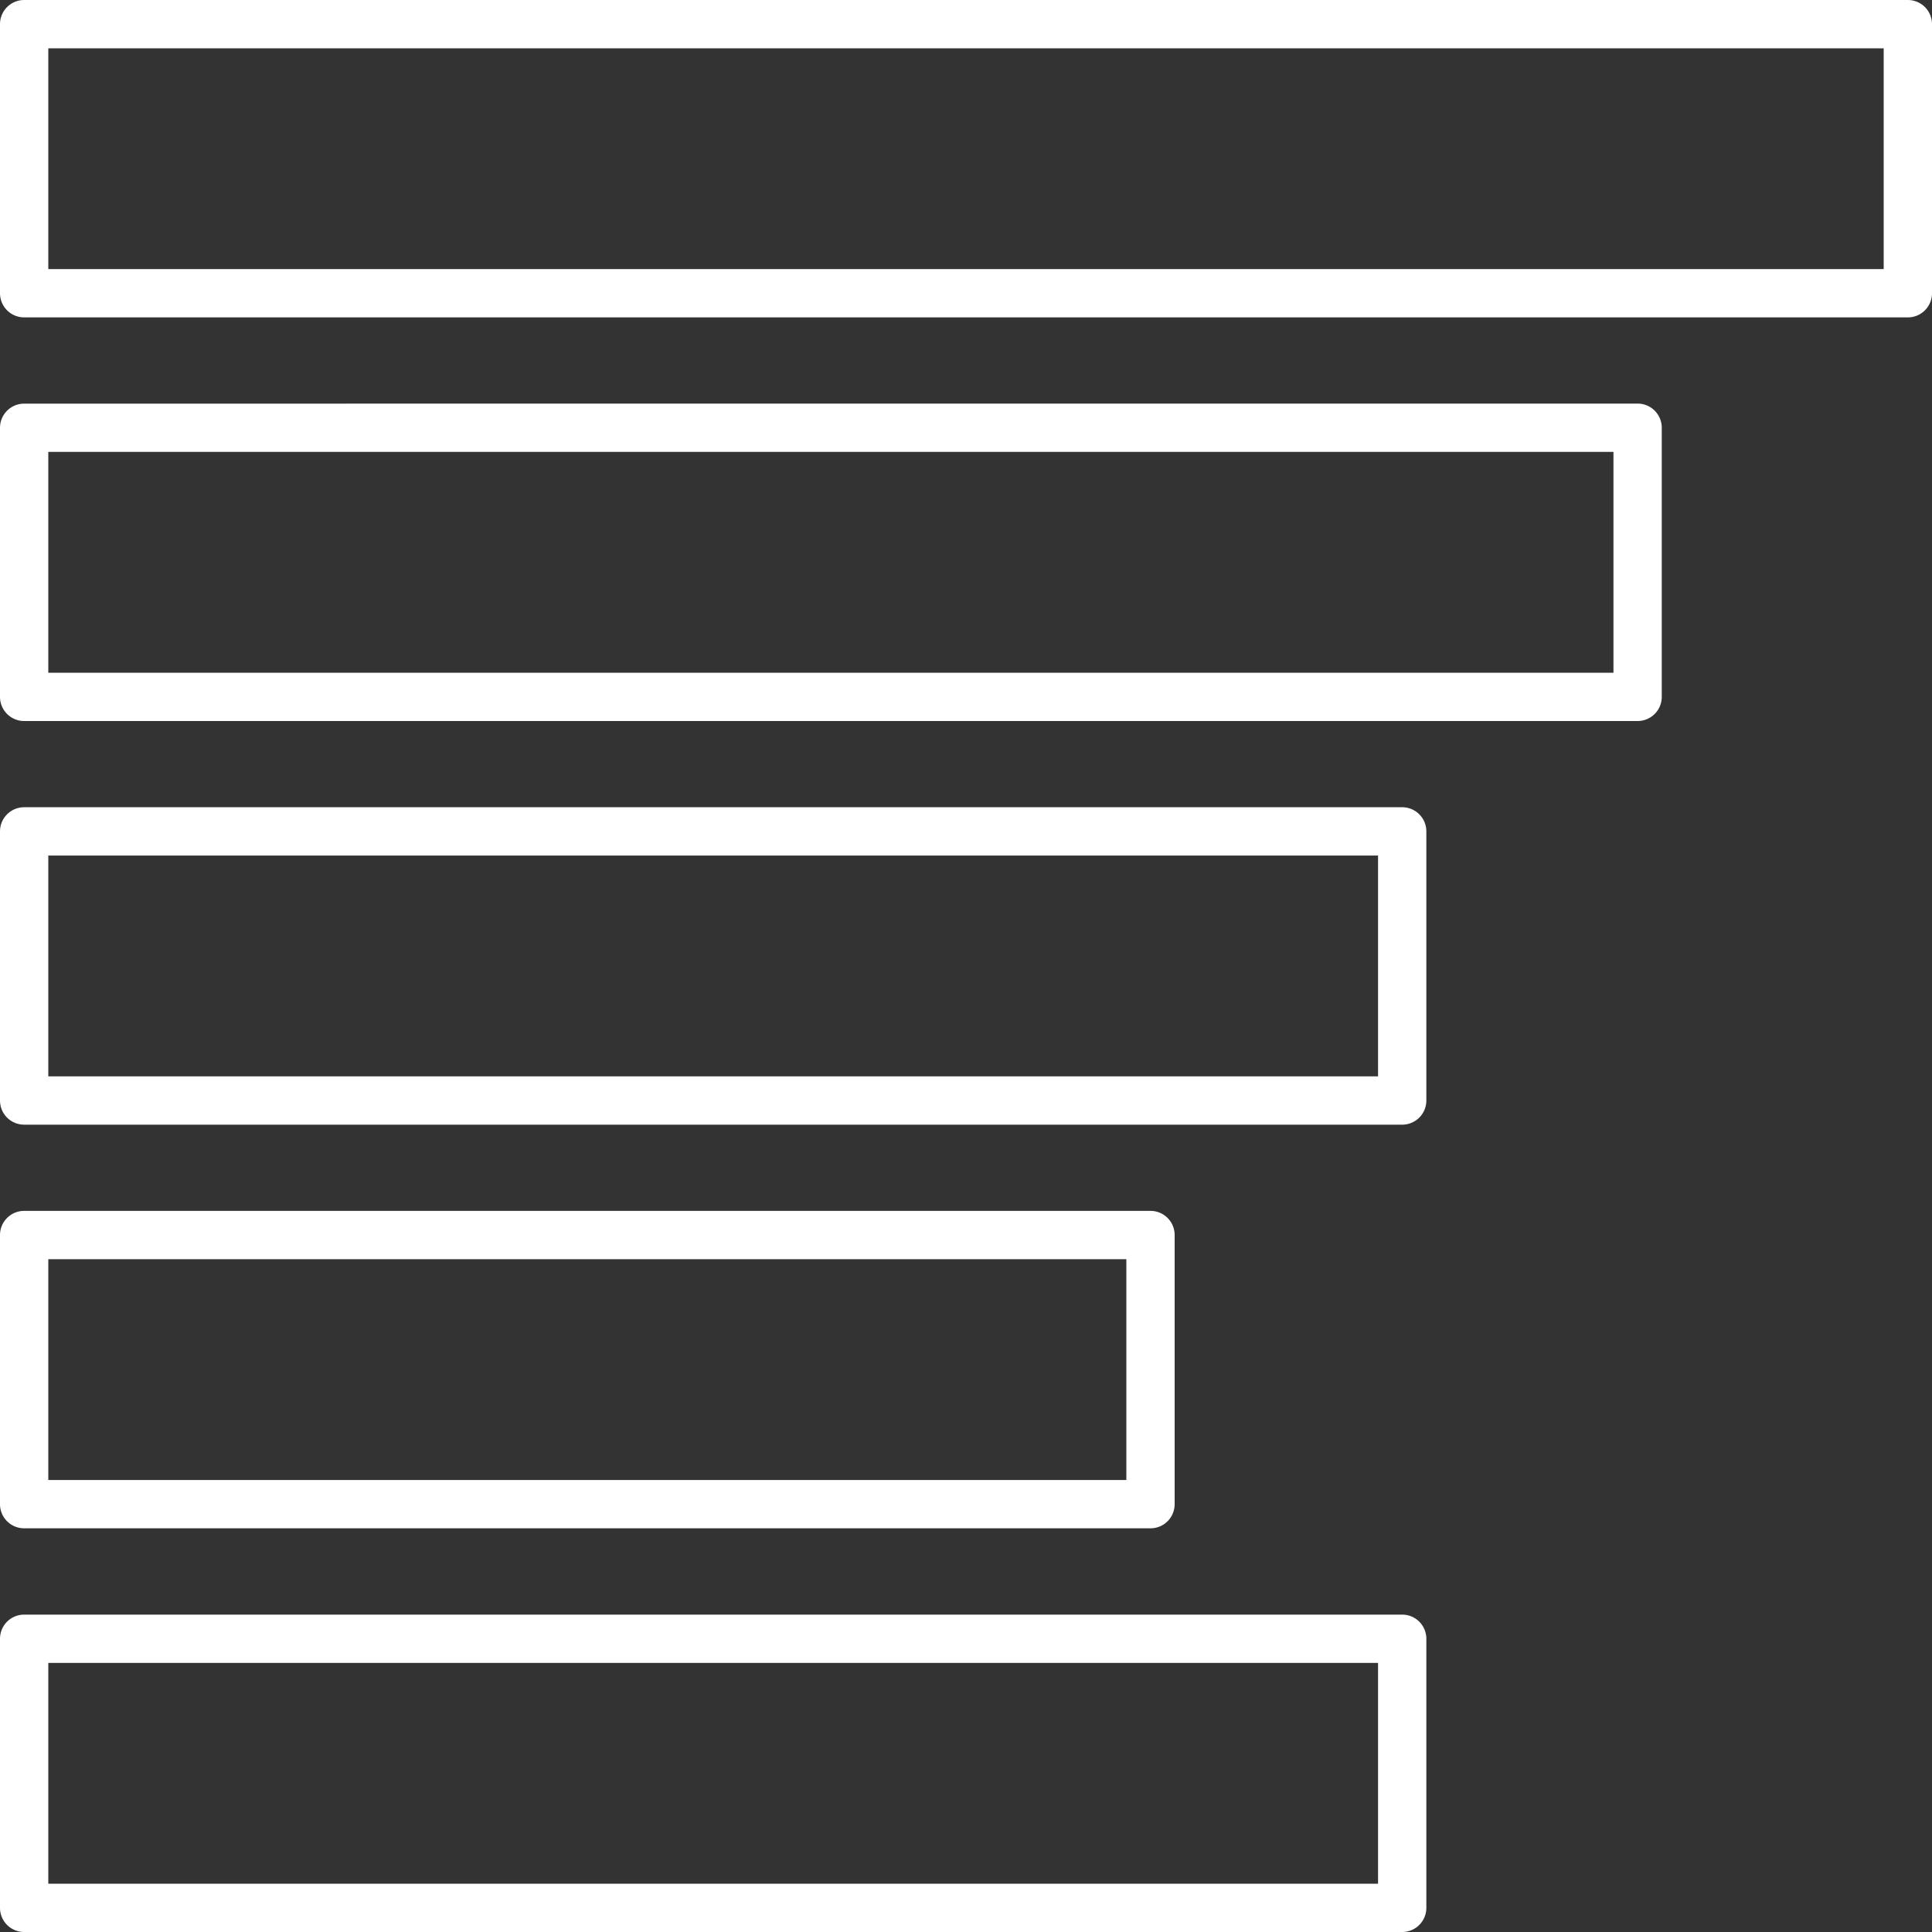 <svg viewBox="0 0 40 40" xmlns="http://www.w3.org/2000/svg"><rect x="0" y="0" width="40" height="40" fill="#333333" stroke="none"/><path d="M29.031 33.429a.5.5 0 01.5.5V39.5a.5.5 0 01-.5.5H.5a.5.5 0 01-.5-.5v-5.571a.5.5 0 01.5-.5zm-.5 1H1V39h27.531v-4.571zM23.82 25.07a.5.5 0 01.5.5v5.572a.5.5 0 01-.5.5H.5a.5.5 0 01-.5-.5V25.57a.5.5 0 01.5-.5zm-.5 1H1v4.572h22.32V26.07zm5.711-9.357a.5.5 0 01.5.5v5.572a.5.5 0 01-.5.5H.5a.5.5 0 01-.5-.5v-5.572a.5.5 0 01.5-.5zm-.5 1H1v4.572h27.531v-4.572zm5.374-9.357a.5.5 0 01.5.5v5.572a.5.5 0 01-.5.5H.5a.5.5 0 01-.5-.5V8.857a.5.5 0 01.5-.5zm-.5 1H1v4.572h32.405V9.357zM39.5 0a.5.5 0 01.5.5v5.571a.5.5 0 01-.5.5H.5a.5.5 0 01-.5-.5V.5A.5.5 0 01.5 0zM39 1H1v4.571h38V1z" fill="#FFF" fill-rule="evenodd"/></svg>